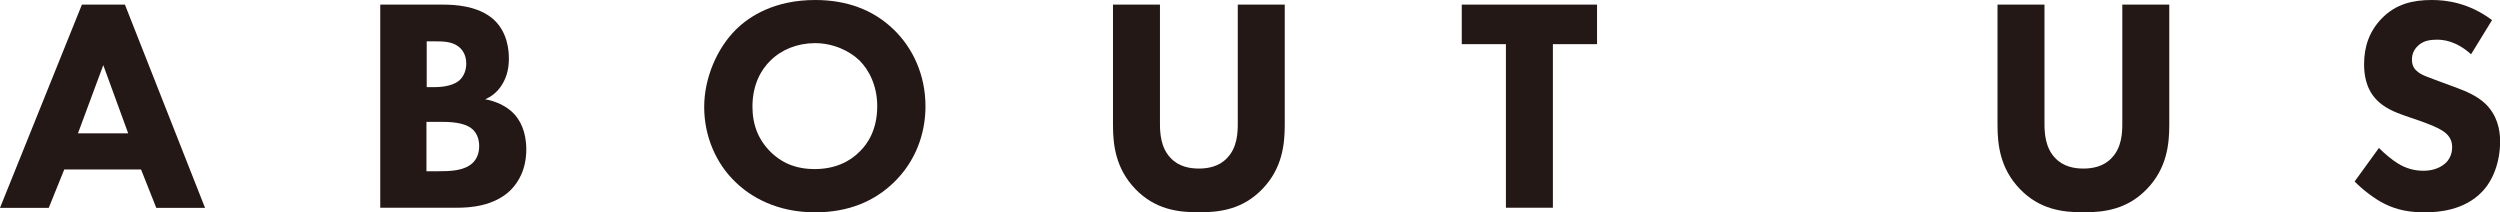 <?xml version="1.0" encoding="utf-8"?>
<!-- Generator: Adobe Illustrator 27.0.1, SVG Export Plug-In . SVG Version: 6.00 Build 0)  -->
<svg version="1.1" id="レイヤー_1" xmlns="http://www.w3.org/2000/svg" xmlns:xlink="http://www.w3.org/1999/xlink" x="0px"
	 y="0px" viewBox="0 0 195.33 16.59" style="enable-background:new 0 0 195.33 16.59;" xml:space="preserve">
<style type="text/css">
	.st0{fill:#231815;}
</style>
<g>
	<g>
		<path class="st0" d="M11.02,13.24h-6l-1.21,3H0L6.4,0.36h3.36l6.26,15.88h-3.81L11.02,13.24z M10.02,10.43L8.07,5.09l-1.98,5.33
			H10.02z"/>
		<path class="st0" d="M34.57,0.36c0.86,0,2.81,0.05,4.05,1.21c1.02,0.98,1.14,2.31,1.14,3c0,0.62-0.1,1.33-0.52,2.02
			c-0.4,0.67-0.95,1-1.33,1.17c0.76,0.12,1.62,0.5,2.19,1.07c0.52,0.52,1.02,1.43,1.02,2.83c0,1.59-0.62,2.59-1.24,3.21
			c-1.31,1.26-3.21,1.36-4.19,1.36h-5.98V0.36H34.57z M33.33,6.81h0.6c0.5,0,1.33-0.07,1.86-0.45c0.33-0.24,0.64-0.71,0.64-1.4
			s-0.33-1.12-0.62-1.33c-0.52-0.4-1.24-0.4-1.9-0.4h-0.57V6.81z M33.33,13.38h0.88c0.93,0,2.05-0.02,2.71-0.64
			c0.33-0.31,0.52-0.76,0.52-1.33c0-0.64-0.26-1.07-0.5-1.29c-0.64-0.6-1.88-0.6-2.62-0.6h-1V13.38z"/>
		<path class="st0" d="M69.83,2.31c1.5,1.45,2.48,3.55,2.48,6c0,2.12-0.76,4.29-2.48,5.95c-1.48,1.43-3.48,2.33-6.14,2.33
			c-2.98,0-5-1.19-6.19-2.33c-1.52-1.43-2.48-3.57-2.48-5.9c0-2.29,1.02-4.59,2.45-6.02C58.55,1.26,60.52,0,63.69,0
			C66.16,0,68.23,0.76,69.83,2.31z M60.19,4.74c-0.69,0.67-1.4,1.83-1.4,3.59c0,1.45,0.48,2.62,1.45,3.57
			c1.02,0.98,2.17,1.31,3.4,1.31c1.62,0,2.76-0.59,3.52-1.36c0.62-0.59,1.38-1.71,1.38-3.55c0-1.64-0.67-2.86-1.38-3.57
			c-0.79-0.76-2.05-1.36-3.5-1.36C62.28,3.38,61.05,3.88,60.19,4.74z"/>
		<path class="st0" d="M100.38,9.76c0,1.52-0.19,3.4-1.76,5.02c-1.52,1.57-3.29,1.81-4.95,1.81s-3.43-0.24-4.95-1.81
			c-1.57-1.62-1.76-3.5-1.76-5.02v-9.4h3.67v9.31c0,0.69,0.05,1.86,0.83,2.67c0.64,0.69,1.52,0.83,2.21,0.83s1.57-0.14,2.21-0.83
			c0.79-0.81,0.83-1.98,0.83-2.67V0.36h3.67V9.76z"/>
		<path class="st0" d="M121.33,3.45v12.78h-3.67V3.45h-3.45V0.36h10.57v3.09H121.33z"/>
		<path class="st0" d="M169.49,9.76c0,1.52-0.19,3.4-1.76,5.02c-1.52,1.57-3.29,1.81-4.95,1.81s-3.43-0.24-4.95-1.81
			c-1.57-1.62-1.76-3.5-1.76-5.02v-9.4h3.67v9.31c0,0.69,0.05,1.86,0.83,2.67c0.64,0.69,1.52,0.83,2.21,0.83s1.57-0.14,2.21-0.83
			c0.79-0.81,0.83-1.98,0.83-2.67V0.36h3.67V9.76z"/>
		<path class="st0" d="M193.07,4.24c-1.19-1.07-2.21-1.14-2.67-1.14c-0.5,0-1.12,0.07-1.55,0.55c-0.24,0.24-0.4,0.59-0.4,1
			c0,0.38,0.12,0.67,0.36,0.88c0.38,0.36,0.93,0.5,2,0.91L192,6.88c0.69,0.26,1.55,0.62,2.17,1.21c0.93,0.88,1.17,2.02,1.17,2.95
			c0,1.64-0.57,3.07-1.4,3.93c-1.4,1.48-3.45,1.62-4.5,1.62c-1.14,0-2.14-0.17-3.14-0.67c-0.81-0.4-1.74-1.14-2.33-1.74l1.9-2.62
			c0.4,0.41,1.05,0.95,1.48,1.21c0.62,0.38,1.26,0.57,2,0.57c0.48,0,1.14-0.1,1.67-0.55c0.31-0.26,0.57-0.69,0.57-1.29
			c0-0.52-0.21-0.86-0.55-1.14c-0.43-0.36-1.4-0.71-1.86-0.88l-1.31-0.45c-0.74-0.26-1.59-0.6-2.21-1.26
			c-0.83-0.88-0.95-2-0.95-2.76c0-1.4,0.43-2.59,1.38-3.57C187.19,0.31,188.52,0,190,0c1.09,0,2.86,0.19,4.71,1.57L193.07,4.24z"/>
	</g>
</g>
</svg>
